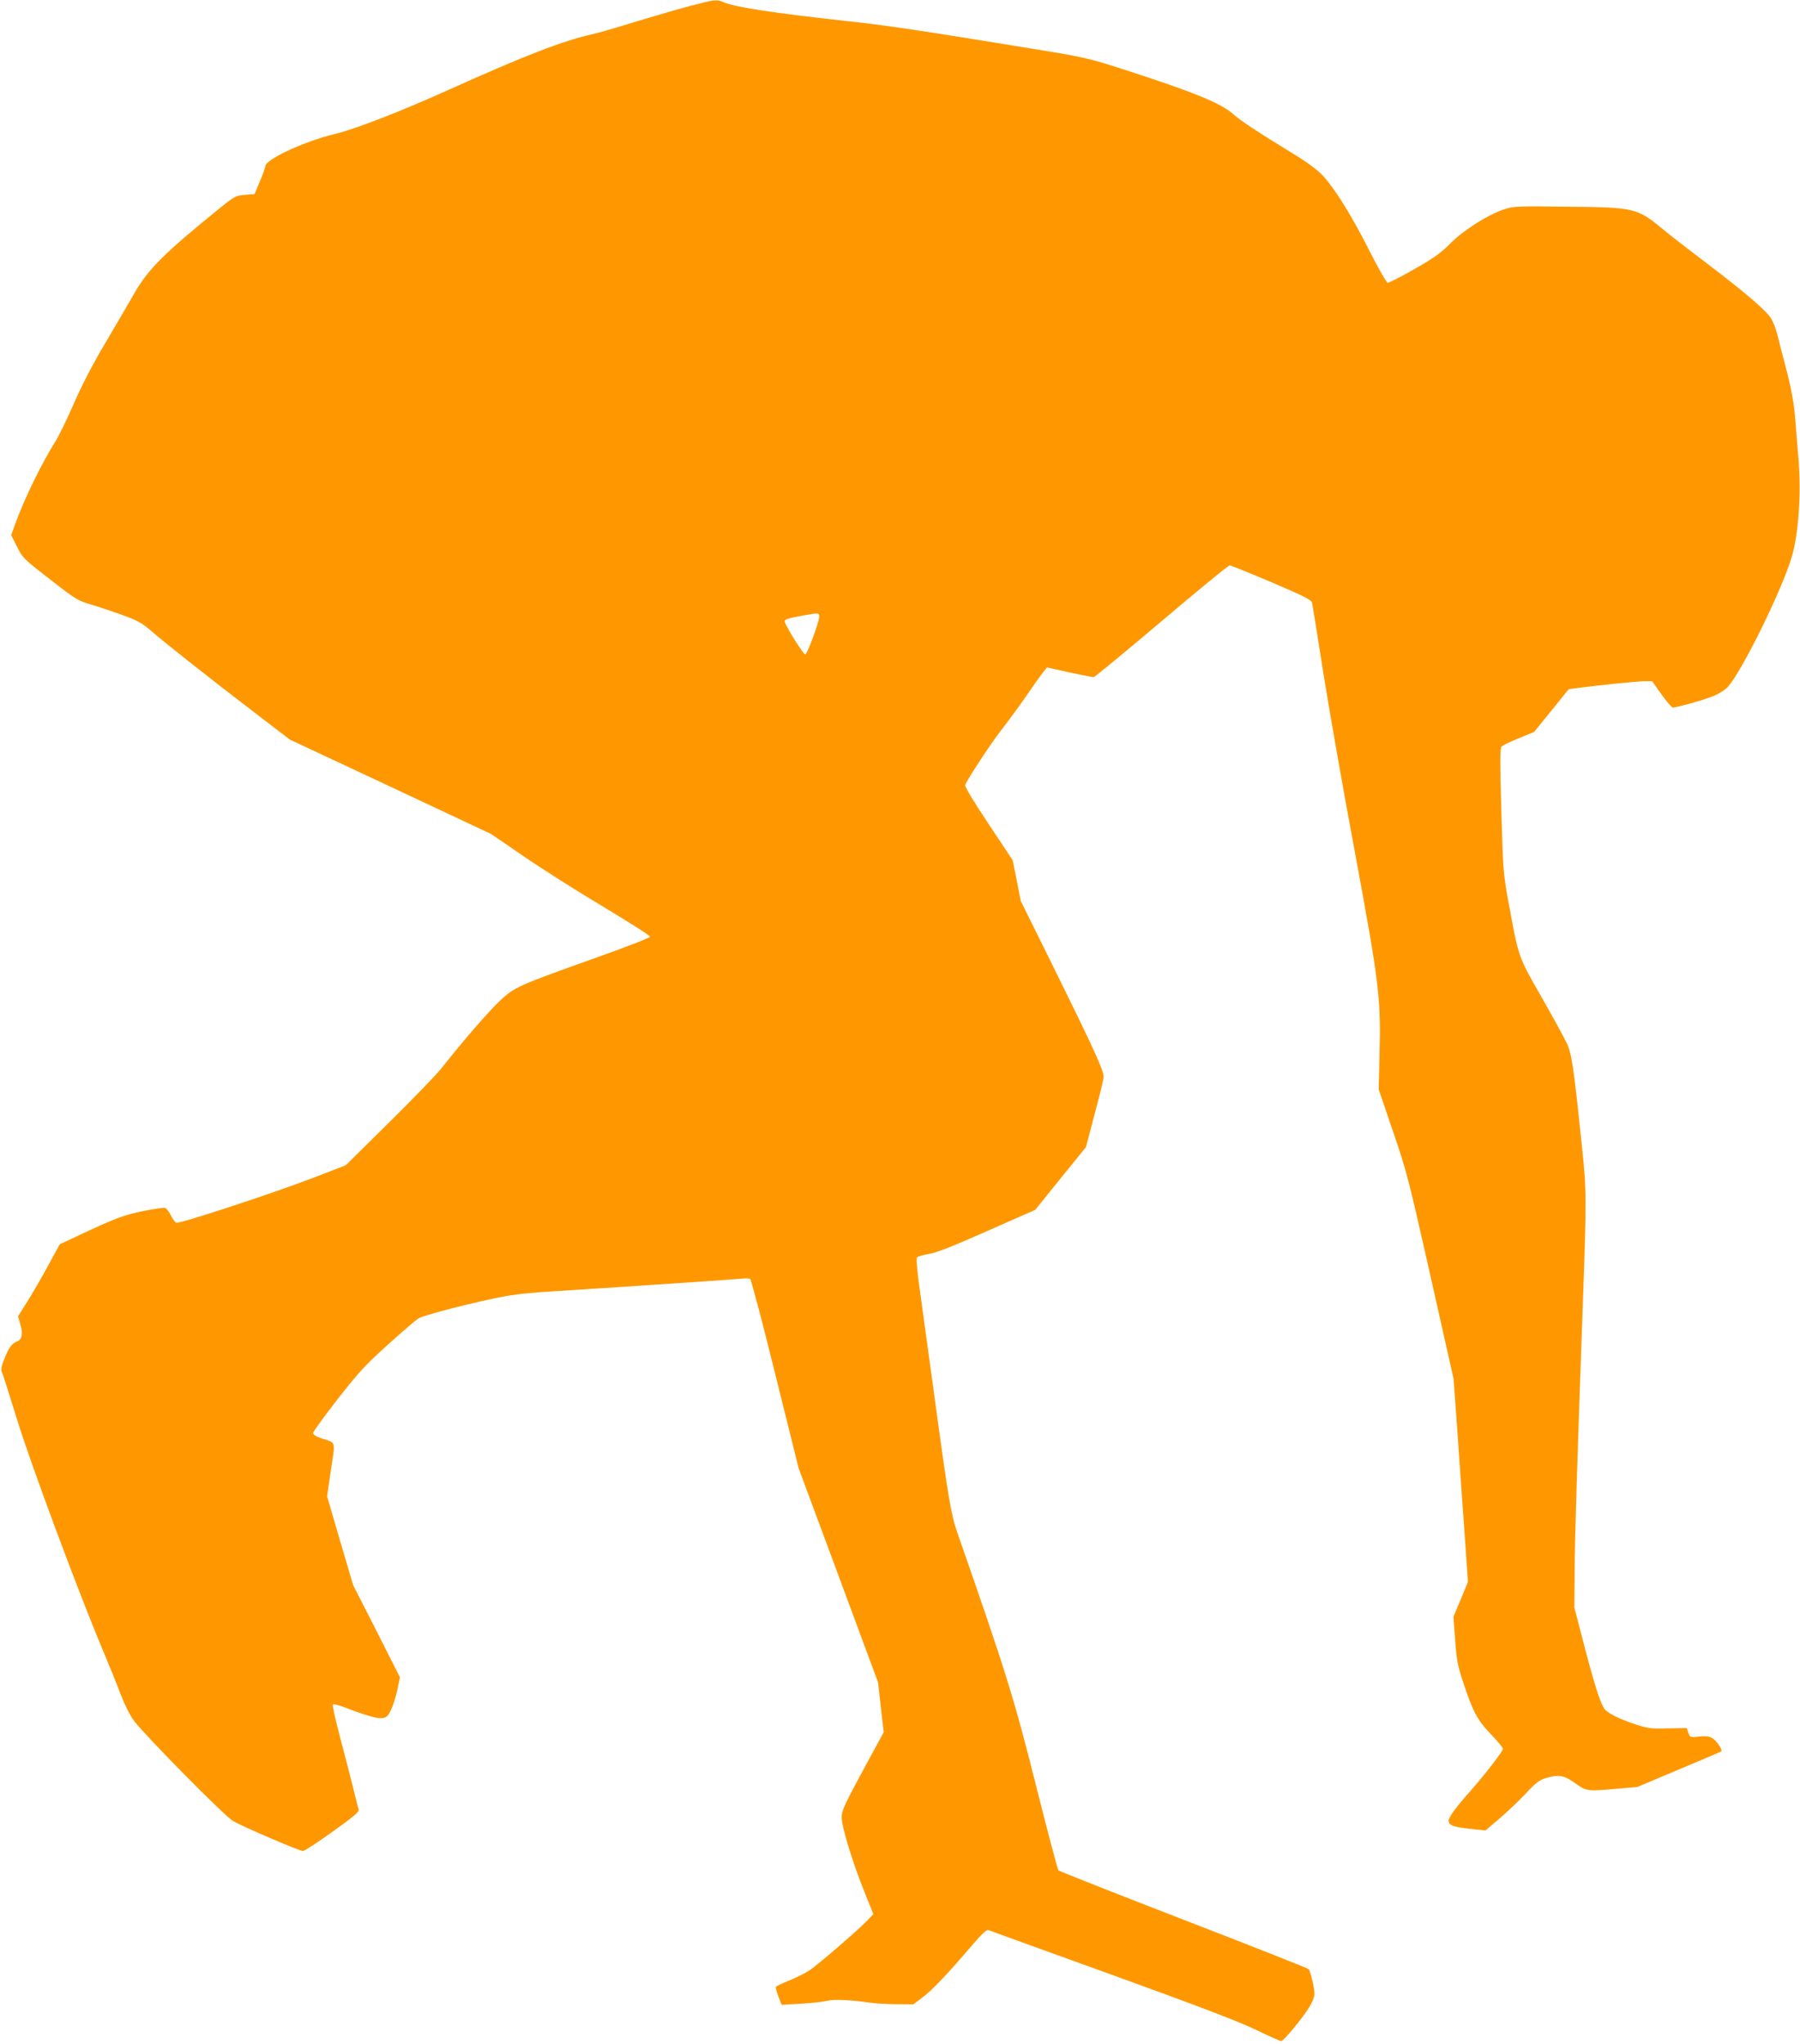 <?xml version="1.0" standalone="no"?>
<!DOCTYPE svg PUBLIC "-//W3C//DTD SVG 20010904//EN"
 "http://www.w3.org/TR/2001/REC-SVG-20010904/DTD/svg10.dtd">
<svg version="1.0" xmlns="http://www.w3.org/2000/svg"
 width="1127pt" height="1280pt" viewBox="0 0 1127 1280"
 preserveAspectRatio="xMidYMid meet">
<g transform="translate(0,1280) scale(0.1,-0.1)"
fill="#ff9800" stroke="none">
<path d="M4326 12764 c-71 -18 -224 -63 -340 -98 -116 -36 -242 -73 -281 -81
-181 -41 -415 -131 -895 -347 -299 -135 -590 -248 -713 -277 -186 -44 -429
-156 -435 -200 -2 -13 -18 -57 -36 -99 l-32 -77 -60 -5 c-58 -5 -65 -8 -160
-85 -347 -281 -449 -383 -535 -535 -36 -63 -119 -205 -184 -315 -77 -130 -145
-262 -195 -377 -43 -98 -95 -206 -118 -240 -80 -127 -191 -354 -247 -509 l-25
-70 34 -67 c40 -79 38 -77 230 -226 138 -107 156 -118 235 -141 47 -14 136
-44 198 -66 98 -36 121 -49 190 -108 85 -74 347 -281 658 -519 l200 -153 630
-295 630 -296 200 -137 c110 -76 334 -218 498 -316 163 -98 297 -183 297 -190
0 -6 -142 -62 -317 -124 -513 -183 -530 -190 -625 -279 -72 -69 -228 -248
-365 -422 -28 -36 -174 -187 -325 -336 l-273 -270 -210 -81 c-248 -95 -831
-287 -851 -279 -7 3 -23 23 -34 46 -11 23 -28 44 -37 47 -8 3 -74 -7 -147 -22
-113 -25 -157 -41 -322 -117 l-190 -89 -72 -132 c-39 -73 -98 -174 -130 -225
l-59 -94 14 -49 c18 -60 11 -97 -20 -108 -33 -13 -52 -39 -80 -110 -18 -45
-23 -68 -16 -80 5 -9 47 -141 94 -293 83 -273 385 -1085 542 -1458 36 -85 85
-206 108 -268 28 -72 59 -133 85 -168 80 -103 567 -596 619 -626 62 -36 416
-188 438 -188 9 0 92 54 185 121 126 90 168 125 164 137 -3 9 -17 64 -31 122
-14 58 -51 201 -82 318 -31 117 -53 215 -49 219 4 4 28 -1 54 -10 142 -55 220
-78 251 -75 30 3 38 9 59 51 13 27 31 84 40 127 l16 78 -146 289 -147 288 -82
278 -81 278 24 165 c28 186 34 168 -59 198 -33 11 -53 23 -53 33 0 8 69 103
152 210 133 170 175 216 318 345 91 82 177 156 192 164 36 19 247 75 443 118
133 29 201 38 405 51 536 34 1137 75 1175 79 22 3 46 2 52 -2 6 -4 77 -272
157 -596 l146 -588 249 -671 249 -672 17 -155 18 -156 -100 -184 c-148 -273
-163 -305 -163 -349 0 -58 62 -263 134 -446 l64 -160 -41 -43 c-57 -59 -301
-270 -357 -308 -25 -17 -81 -45 -125 -63 -44 -18 -83 -36 -86 -40 -4 -3 2 -30
14 -60 l21 -54 120 7 c66 4 140 12 164 18 44 11 147 6 267 -11 33 -5 108 -10
167 -10 l106 -1 60 45 c61 46 159 150 311 328 61 71 88 96 100 92 9 -4 358
-130 776 -281 547 -198 800 -295 902 -345 79 -38 148 -69 155 -69 15 1 129
138 176 213 18 29 32 64 32 82 0 39 -25 144 -37 156 -5 5 -358 145 -783 309
-426 165 -778 304 -783 309 -5 5 -69 247 -142 537 -135 540 -190 714 -488
1569 -42 120 -57 205 -142 830 -36 264 -79 572 -94 685 -19 130 -25 209 -20
217 6 6 40 16 77 22 48 8 151 49 365 144 l299 132 158 196 159 196 55 209 c31
114 56 218 56 231 0 40 -54 160 -288 635 l-231 467 -25 128 -26 128 -151 227
c-96 144 -149 233 -146 243 15 38 166 268 227 345 37 47 106 141 154 210 47
69 96 138 109 153 l22 28 140 -31 c77 -16 145 -30 152 -30 7 0 198 158 425
350 227 193 419 350 427 350 8 0 126 -48 263 -106 200 -85 249 -110 253 -128
3 -11 34 -208 70 -436 36 -228 126 -740 200 -1136 151 -816 162 -903 152
-1272 l-5 -202 89 -262 c85 -247 98 -297 235 -906 l145 -645 25 -346 c13 -190
33 -477 45 -636 l20 -290 -45 -109 -46 -109 11 -146 c9 -126 16 -162 49 -261
62 -188 89 -239 174 -328 42 -43 76 -85 76 -92 0 -15 -112 -160 -200 -260 -94
-105 -140 -168 -140 -190 0 -29 31 -40 136 -51 l95 -10 88 75 c49 42 123 112
164 156 61 66 84 84 123 96 83 25 117 19 186 -31 71 -51 74 -52 271 -34 l118
10 261 110 c144 60 263 111 265 113 9 9 -27 64 -53 81 -21 14 -39 16 -85 12
-57 -6 -57 -6 -68 23 l-10 30 -118 -2 c-107 -3 -126 0 -202 25 -99 33 -157 61
-189 90 -27 26 -65 141 -139 427 l-56 215 2 215 c1 231 14 631 51 1679 24 675
24 705 -4 981 -53 509 -64 589 -97 660 -17 35 -88 166 -159 290 -145 253 -141
242 -204 585 -34 184 -35 202 -46 579 -9 316 -8 392 2 402 7 7 56 31 108 52
l95 39 109 134 108 134 52 7 c119 16 375 42 420 43 l50 0 58 -82 c33 -46 65
-83 71 -83 28 0 212 52 262 75 30 13 67 36 81 52 88 94 342 610 403 818 42
143 59 393 42 605 -7 80 -16 201 -22 269 -7 86 -23 173 -50 280 -23 86 -49
189 -59 229 -10 40 -28 88 -41 108 -30 49 -158 159 -393 338 -110 83 -239 183
-286 222 -160 132 -175 136 -603 140 -310 4 -332 3 -390 -17 -106 -35 -266
-138 -347 -224 -19 -20 -60 -54 -91 -75 -73 -50 -273 -160 -290 -160 -8 0 -58
88 -117 204 -107 212 -211 380 -288 465 -28 31 -91 79 -162 123 -261 160 -352
220 -405 267 -77 67 -250 137 -696 281 -204 65 -235 73 -551 124 -717 117
-915 147 -1185 176 -452 50 -679 85 -751 115 -48 20 -56 19 -208 -21z m803
-3826 c0 -33 -74 -231 -87 -236 -9 -3 -112 159 -128 202 -6 17 9 22 108 41
105 19 108 18 107 -7z"/>
</g>
</svg>
